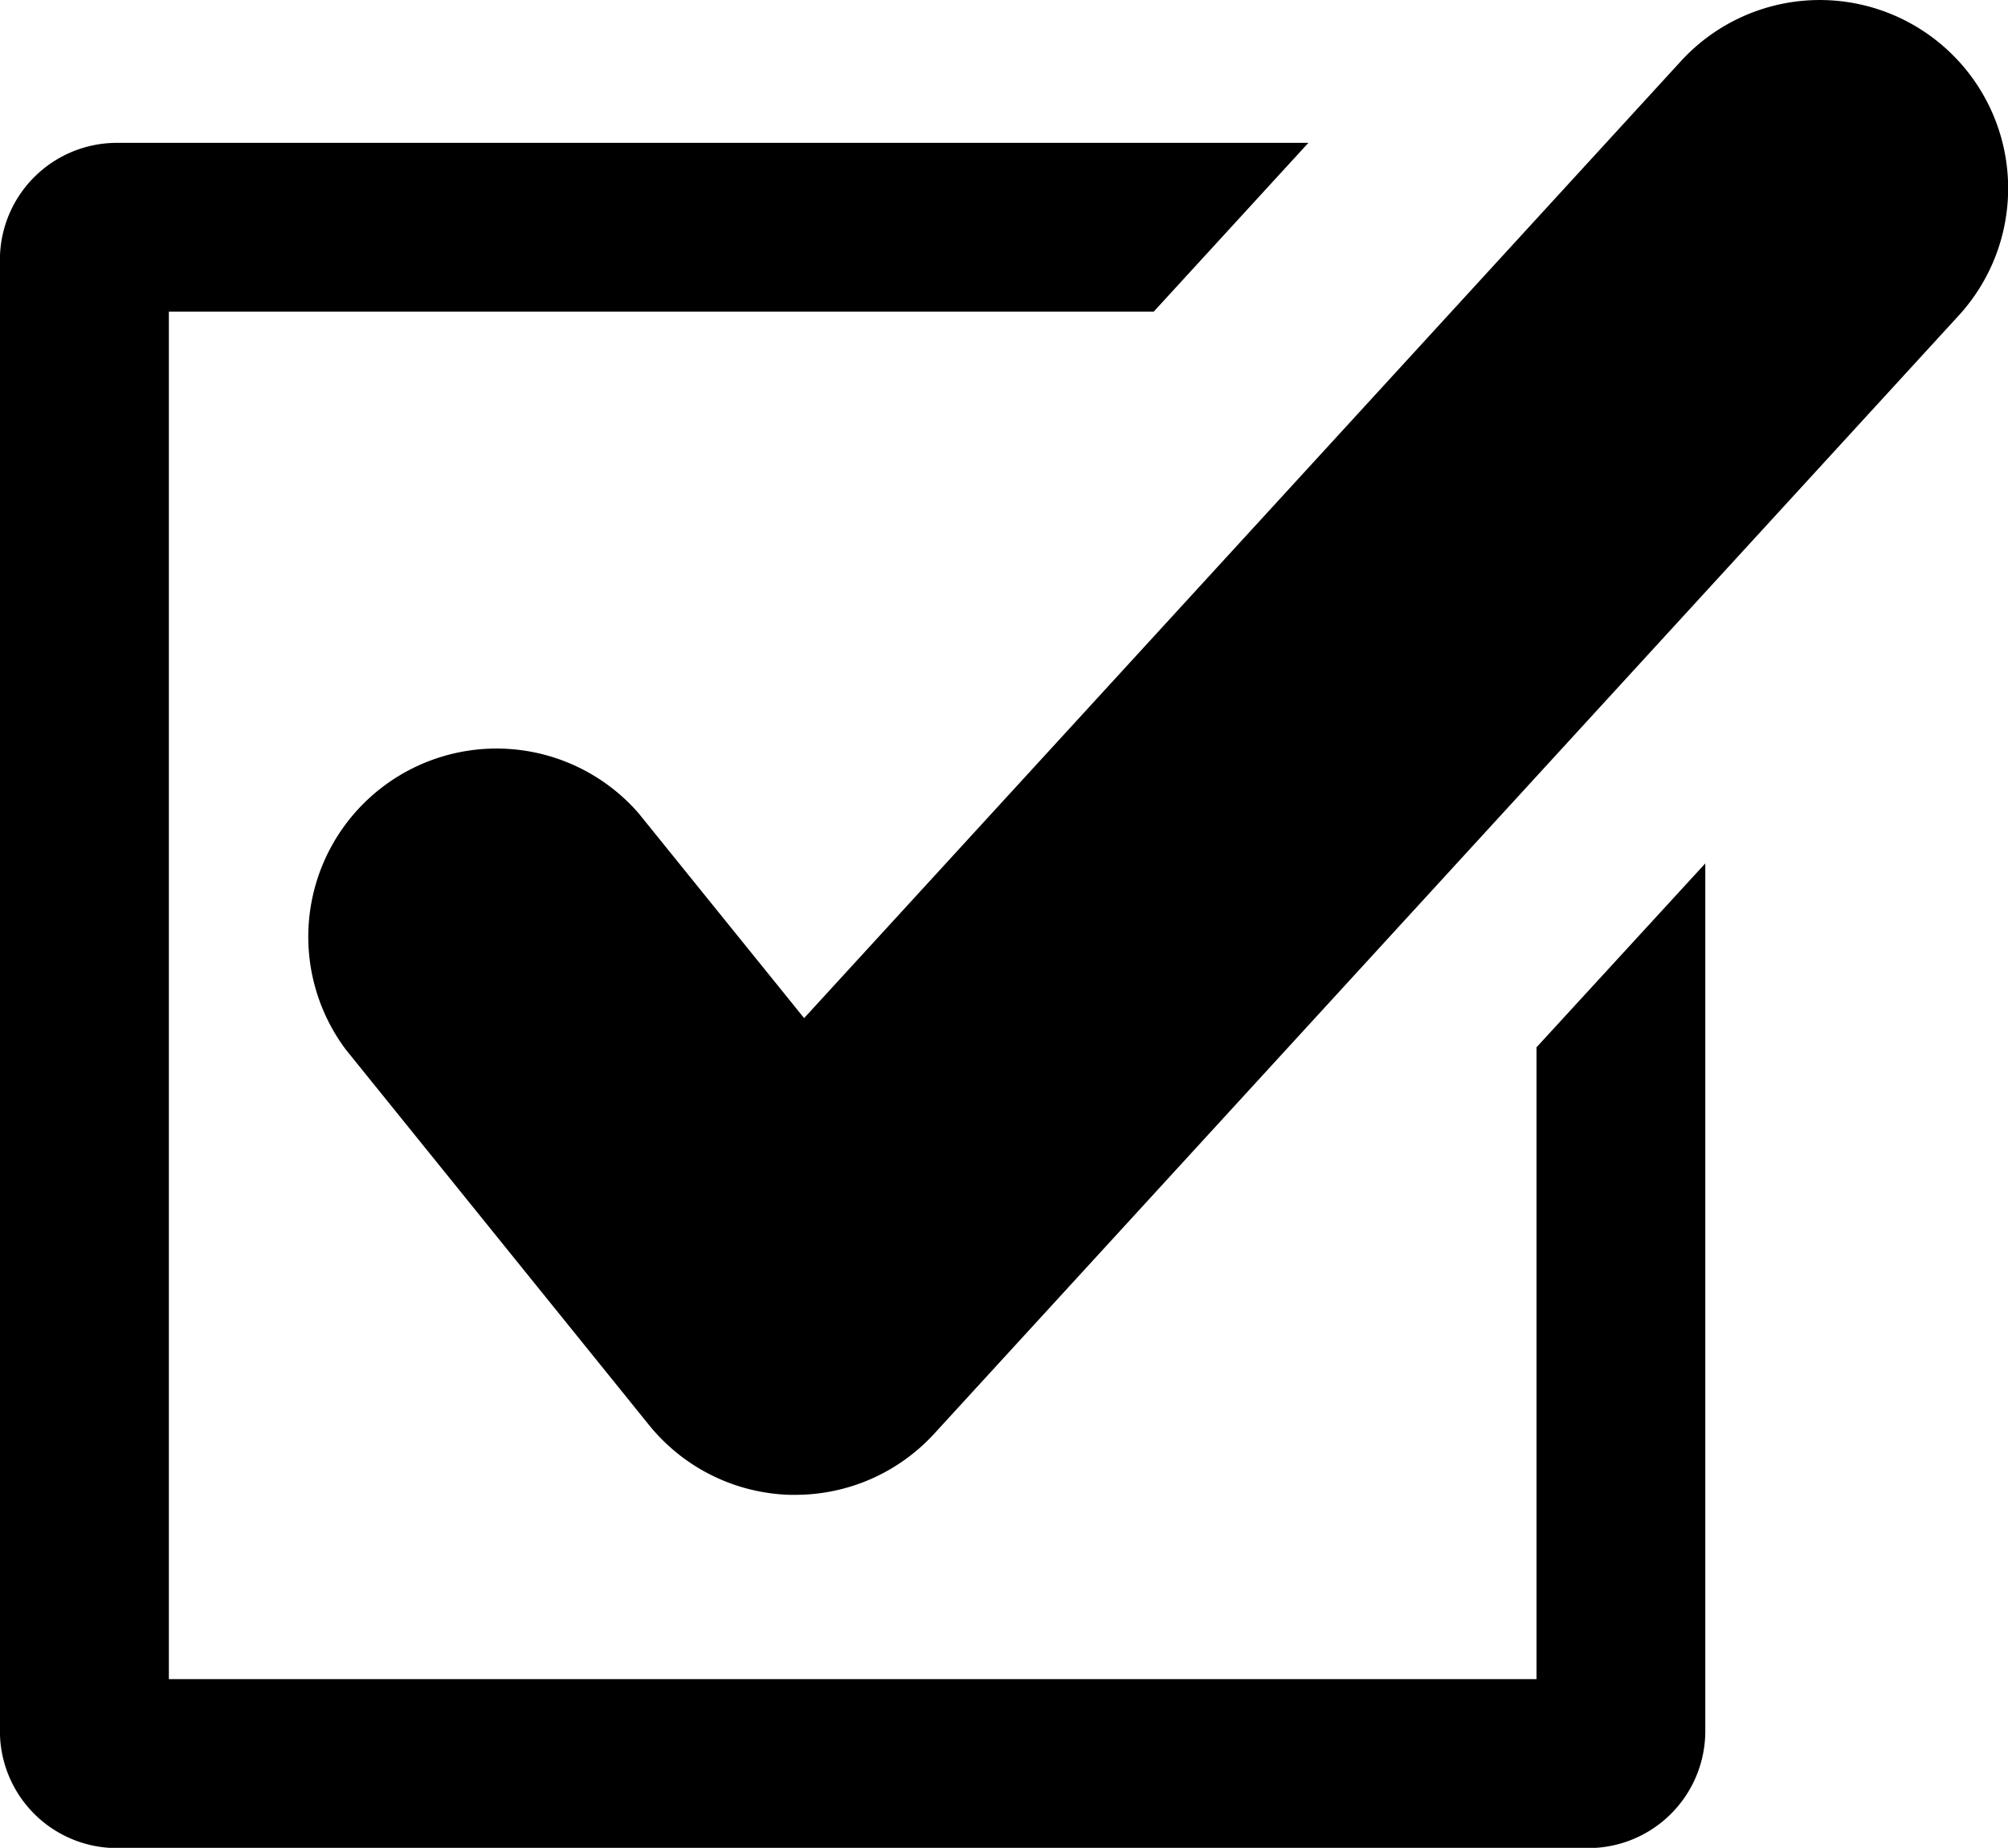 <svg xmlns="http://www.w3.org/2000/svg" width="24.02" height="22.106" viewBox="0 0 24.02 22.106">
  <g id="check_mark" data-name="check mark" transform="translate(-626.359)">
    <path id="Path_347" data-name="Path 347" d="M783.326,565.69a2.252,2.252,0,0,0-3.182.139l-10.489,11.449-1.981-2.452a2.252,2.252,0,0,0-3.5,2.83l3.625,4.489a2.252,2.252,0,0,0,1.682.836h.07a2.252,2.252,0,0,0,1.66-.731l12.257-13.379A2.252,2.252,0,0,0,783.326,565.69Z" transform="translate(-133.677 -565.098)"/>
    <path id="Path_348" data-name="Path 348" d="M644.739,648.039h-16.36v-16.36h11.781l1.85-2.019H627.758a1.4,1.4,0,0,0-1.4,1.4v17.6a1.4,1.4,0,0,0,1.4,1.4h17.6a1.4,1.4,0,0,0,1.4-1.4V638.28l-2.019,2.2v7.555Z" transform="translate(0 -627.951)"/>
  </g>
</svg>
